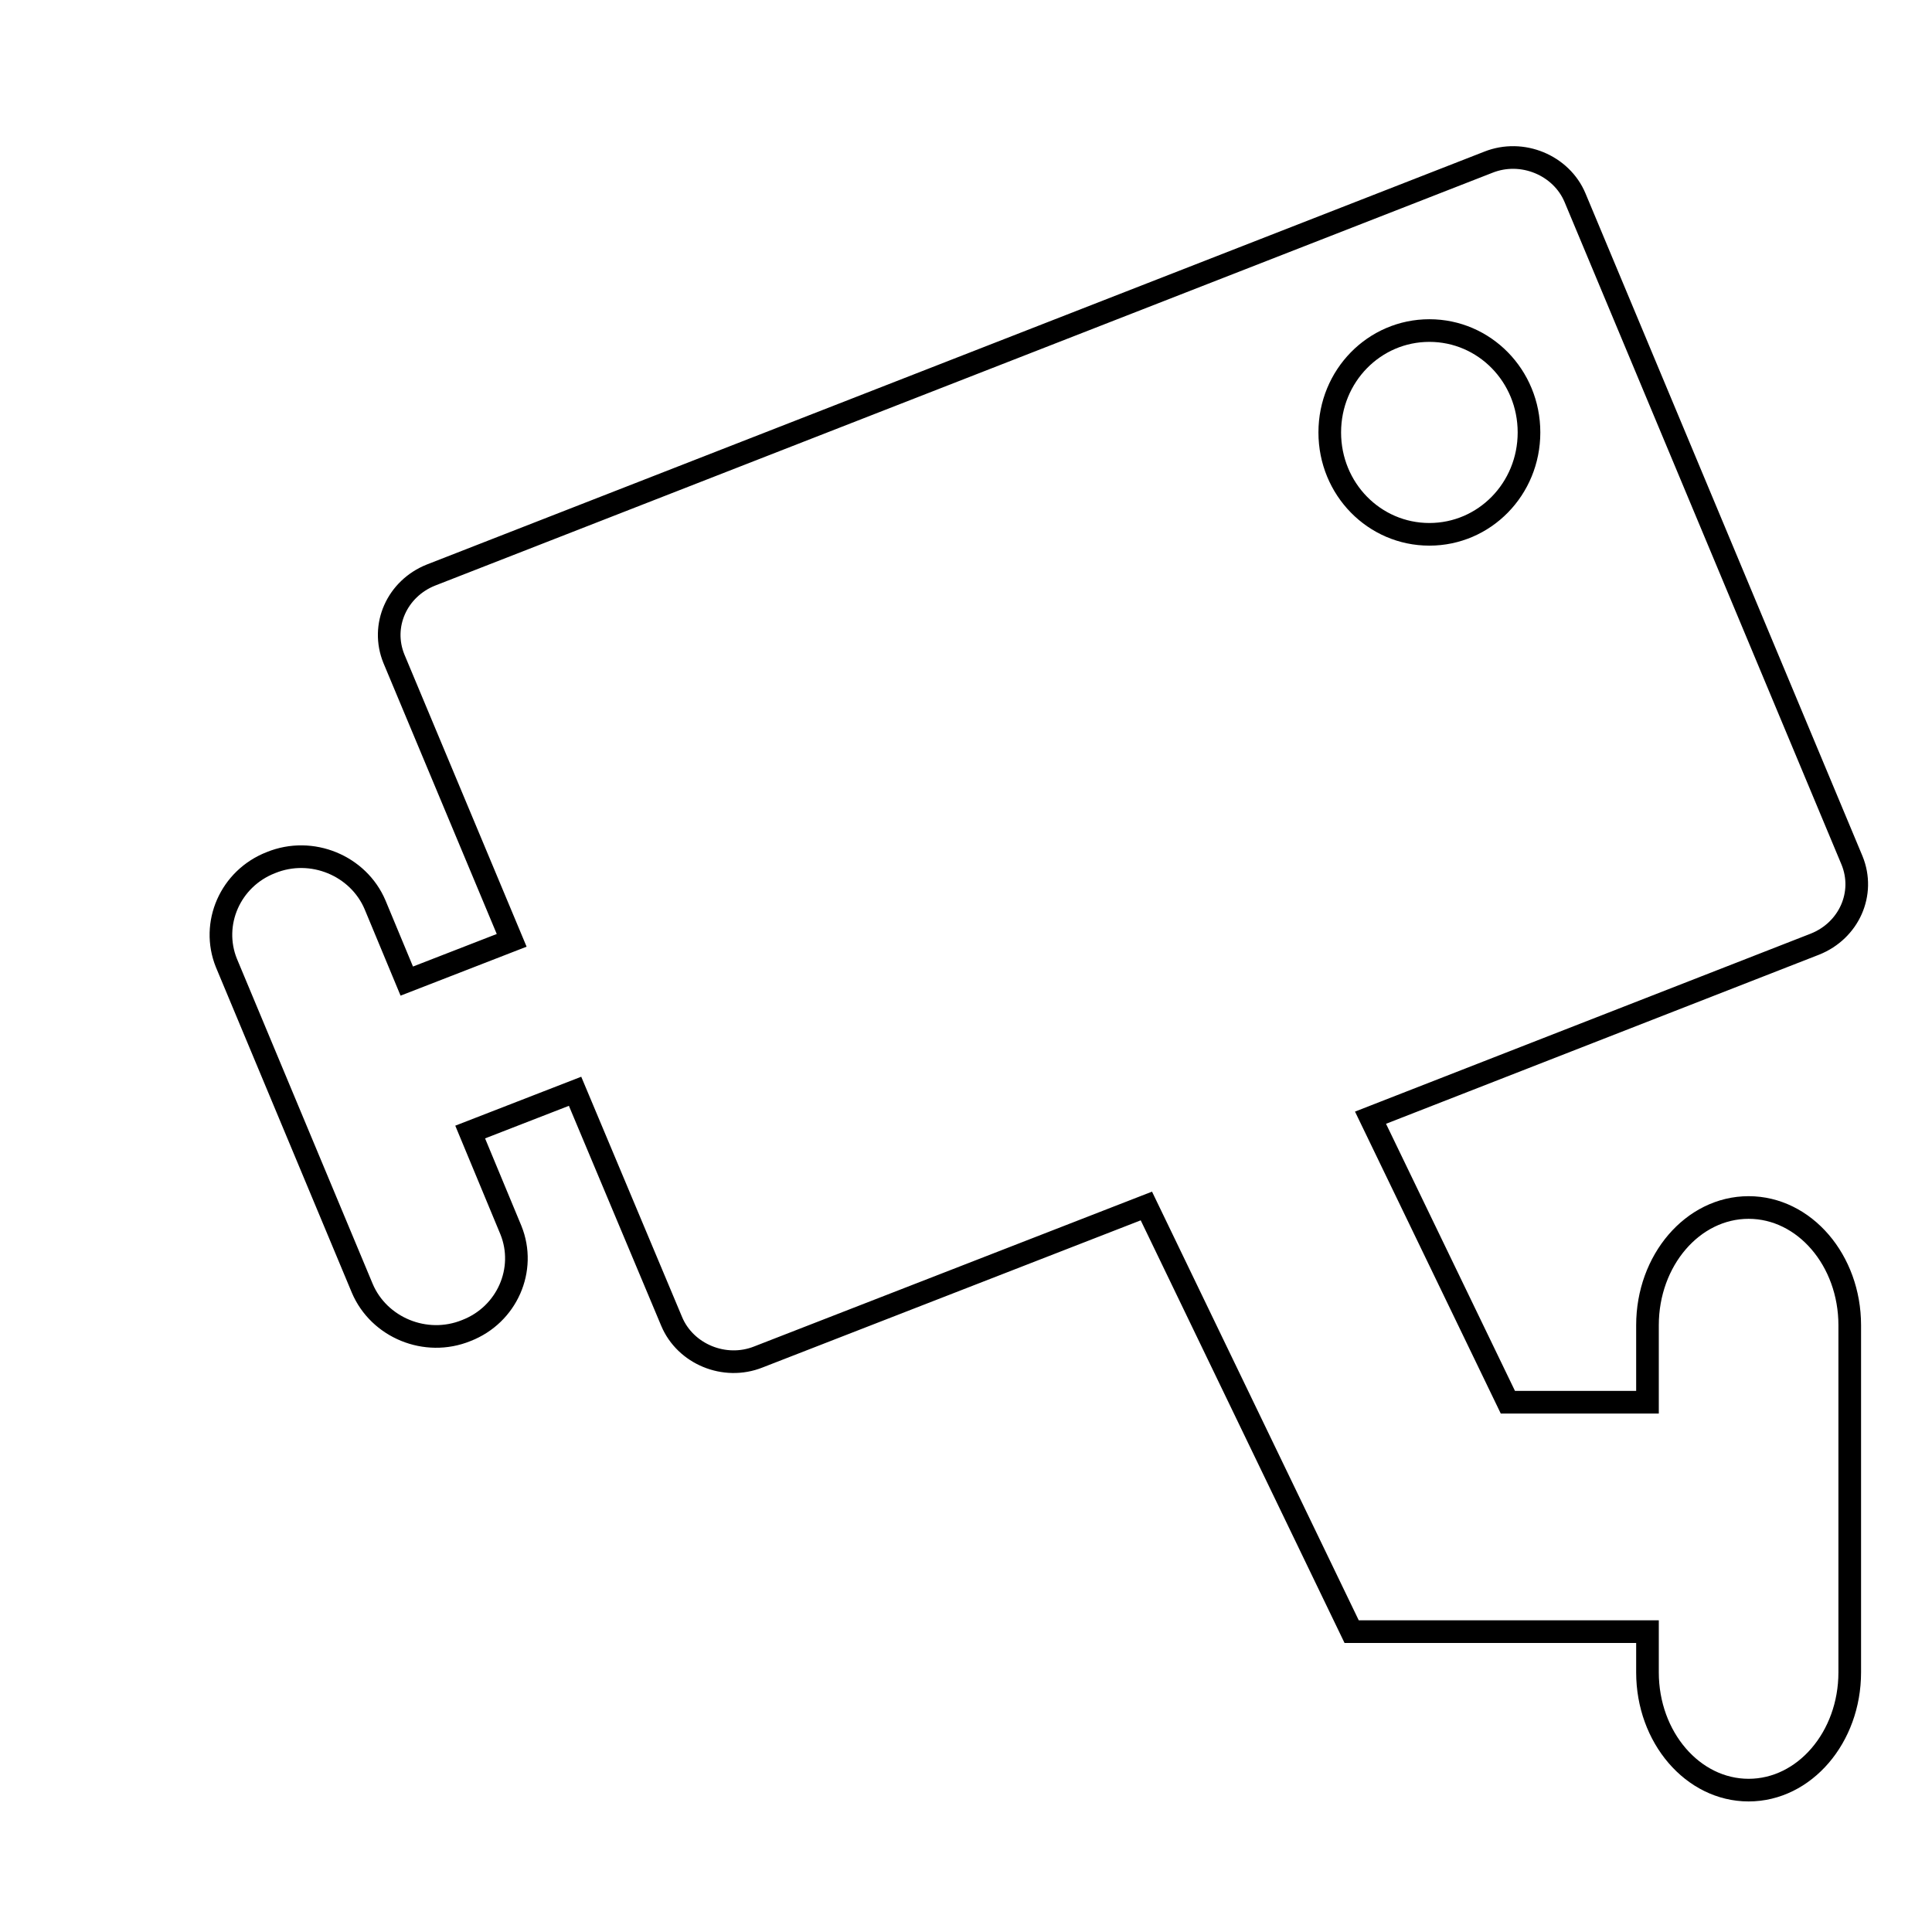 <?xml version="1.0" encoding="utf-8"?>
<!-- Svg Vector Icons : http://www.onlinewebfonts.com/icon -->
<!DOCTYPE svg PUBLIC "-//W3C//DTD SVG 1.1//EN" "http://www.w3.org/Graphics/SVG/1.1/DTD/svg11.dtd">
<svg version="1.1" xmlns="http://www.w3.org/2000/svg" xmlns:xlink="http://www.w3.org/1999/xlink" x="0px" y="0px" viewBox="0 0 256 256" enable-background="new 0 0 256 256" xml:space="preserve">
<g><g><path stroke-width="3" fill-opacity="0" stroke="#000000"  d="M10,18.9"/><path stroke-width="3" fill-opacity="0" stroke="#000000"  d="M10,18.9"/><path stroke-width="3" fill-opacity="0" stroke="#000000"  d="M231.7,160c-7.4,0-13.4,7-13.4,15.6v10.2h-18.5l-18.2-37.7l58.9-23c4.5-1.8,6.7-6.7,4.9-11.1l-36.7-87.8c-1.8-4.3-7-6.5-11.5-4.7L57.1,76.2c-4.5,1.8-6.7,6.7-4.9,11.1l15.6,37.3L53.9,130l-4.2-10.1c-2.2-5.2-8.4-7.8-13.8-5.6c-5.4,2.1-8,8.1-5.9,13.3l18,43.1c2.2,5.2,8.4,7.8,13.8,5.6c5.4-2.1,8-8.1,5.9-13.3l-5.4-13l13.9-5.4L89,175.1c1.8,4.3,7,6.5,11.5,4.7l51.4-20l27.2,56.4l0,0v0h39.2v5.4c0,8.6,6,15.6,13.4,15.6c7.4,0,13.4-7,13.4-15.6v-46C245.1,167,239.1,160,231.7,160L231.7,160z M176.2,57.3c0-7.5,5.9-13.5,13.2-13.5s13.2,6,13.2,13.5c0,7.5-5.9,13.5-13.2,13.5S176.2,64.8,176.2,57.3z"/></g></g>
</svg>